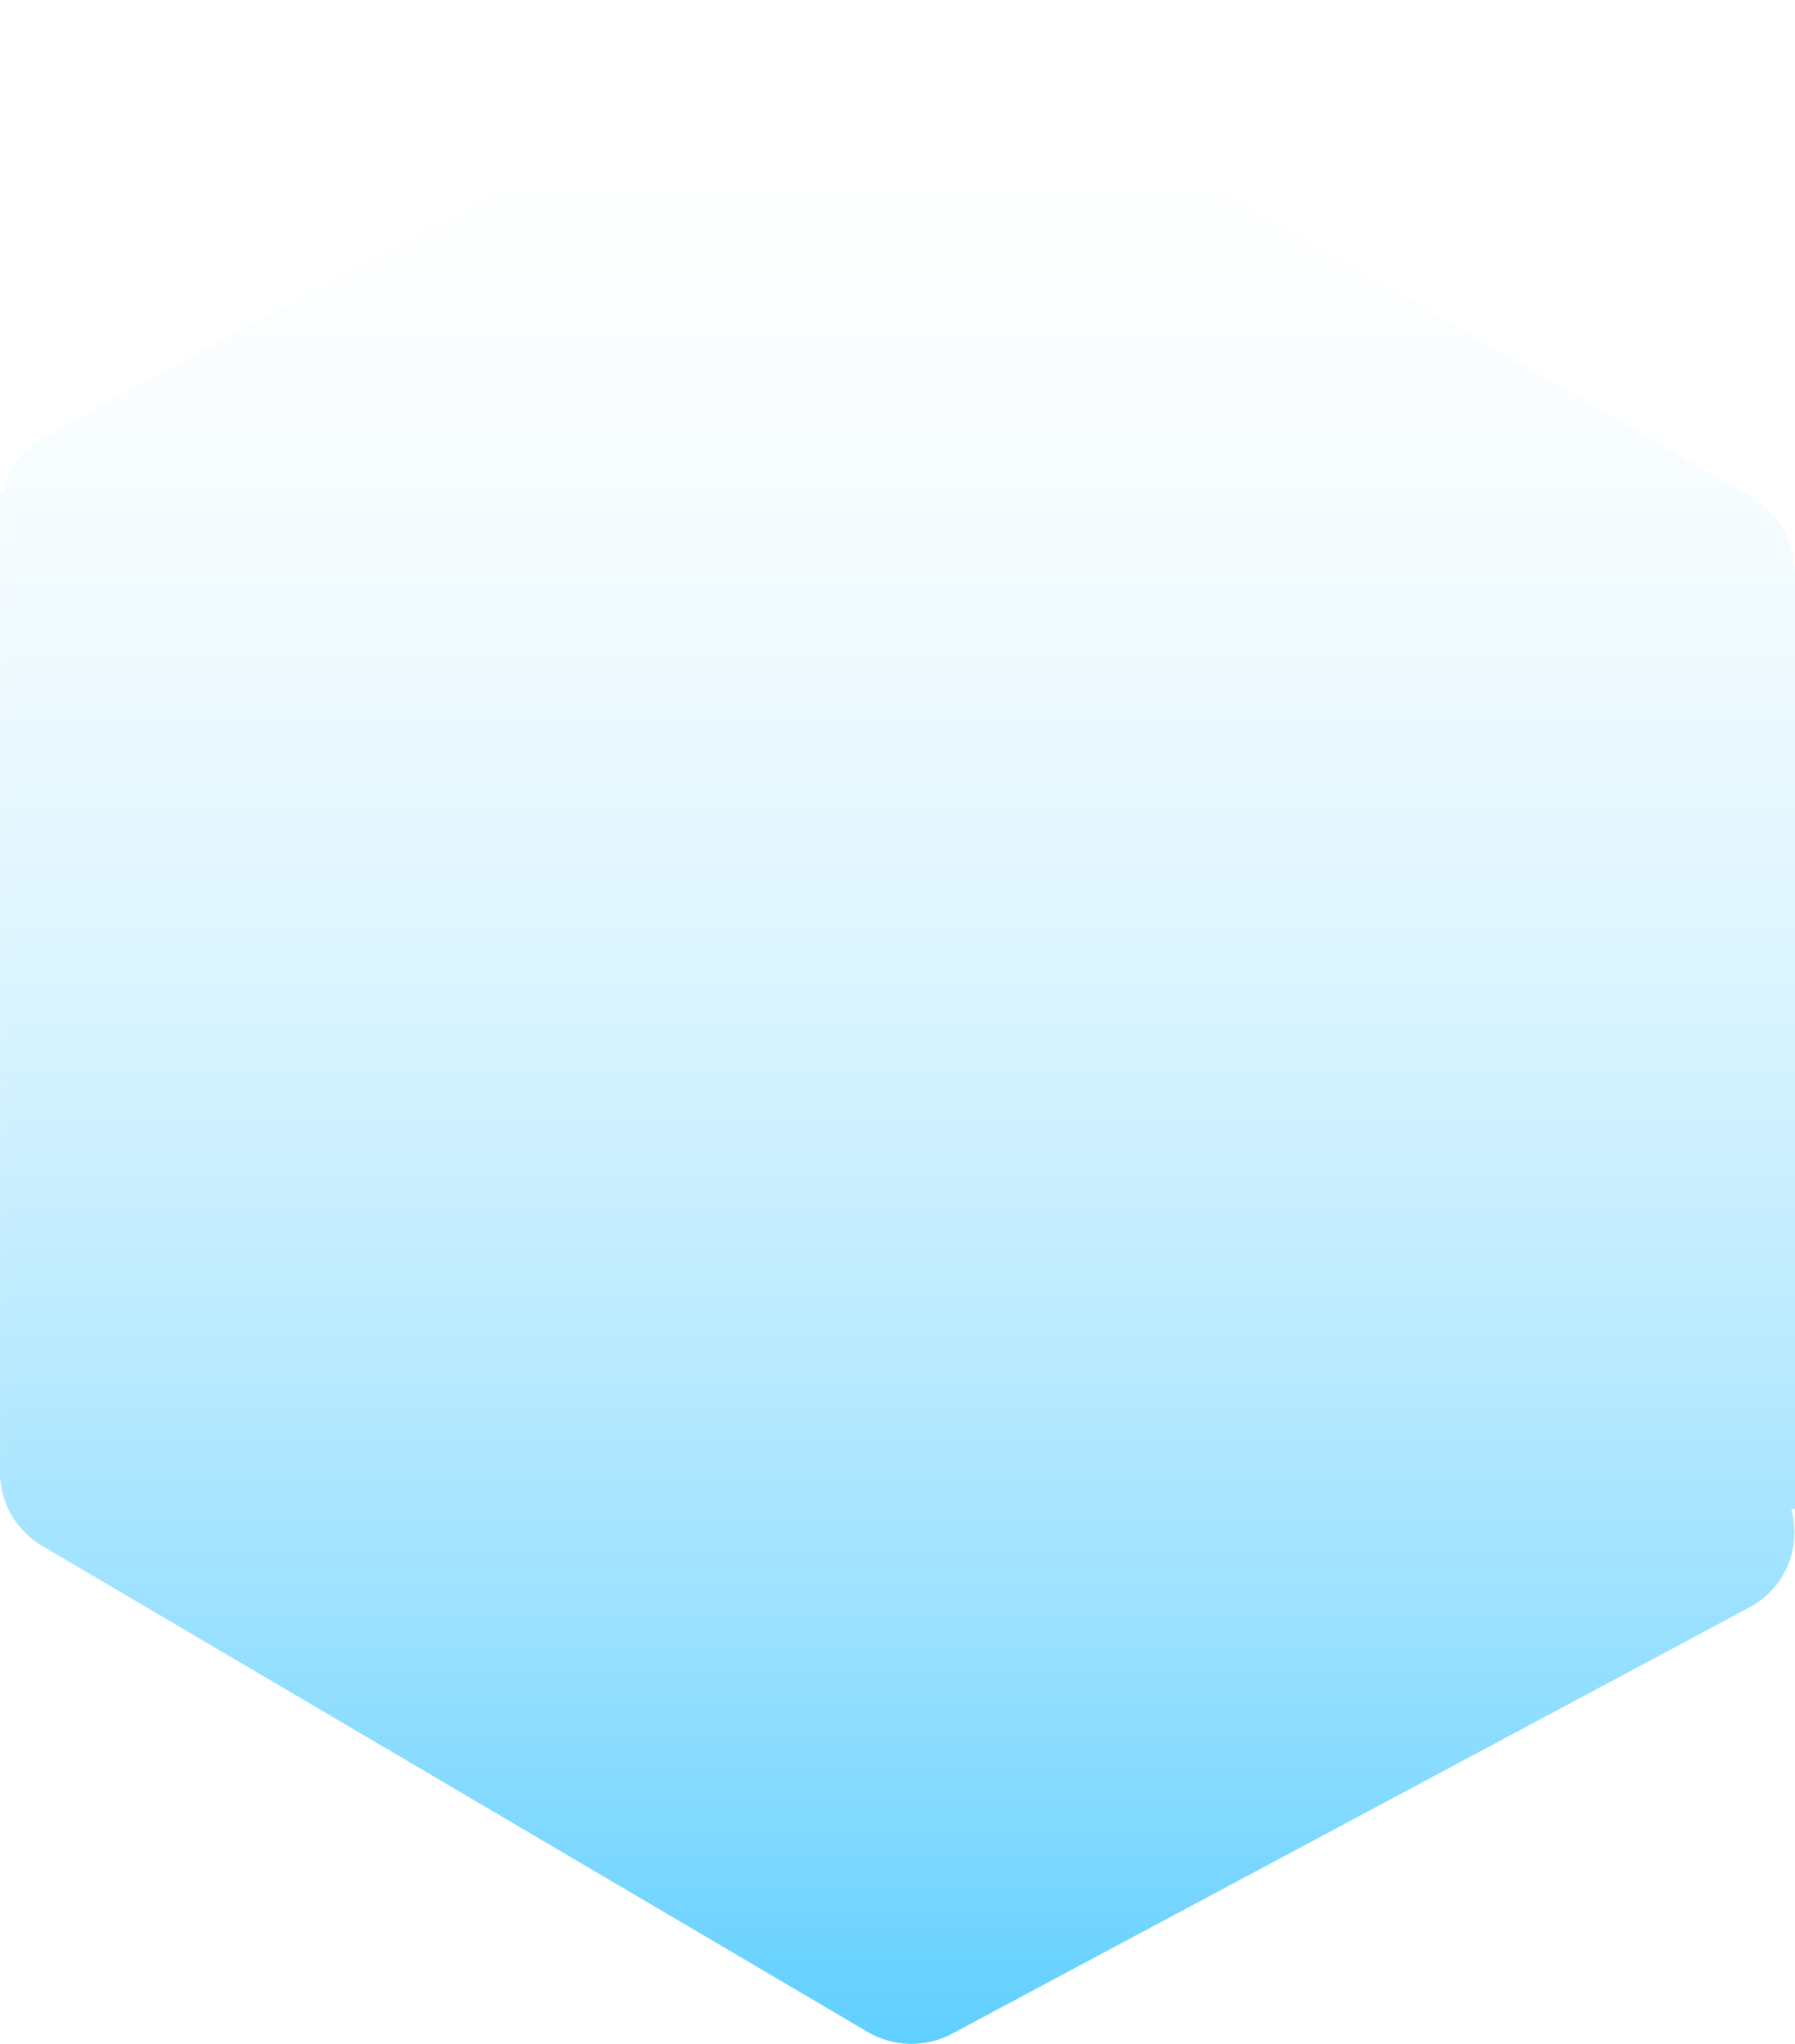 <svg width="108" height="123" viewBox="0 0 108 123" fill="none" xmlns="http://www.w3.org/2000/svg">
<path style="mix-blend-mode:overlay" d="M0 29.576L0.145 29.582C0.464 28.244 1.317 27.015 2.699 26.264L49.854 0.632C51.446 -0.235 53.377 -0.207 54.944 0.7L105.392 29.936C107.033 30.888 107.886 32.505 107.963 34.151H108V90.802H107.784C108.384 92.986 107.528 95.507 105.239 96.731L57.291 122.367C55.692 123.222 53.761 123.183 52.2 122.262L2.548 93.023C1.015 92.119 0.179 90.635 0.029 89.091H0.003V29.576H0Z" fill="url(#paint0_linear_3241_12017)"/>
<defs>
<linearGradient id="paint0_linear_3241_12017" x1="54" y1="122.981" x2="54" y2="-0" gradientUnits="userSpaceOnUse">
<stop stop-color="#60CFFF"/>
<stop offset="1" stop-color="white" stop-opacity="0"/>
</linearGradient>
</defs>
</svg>

